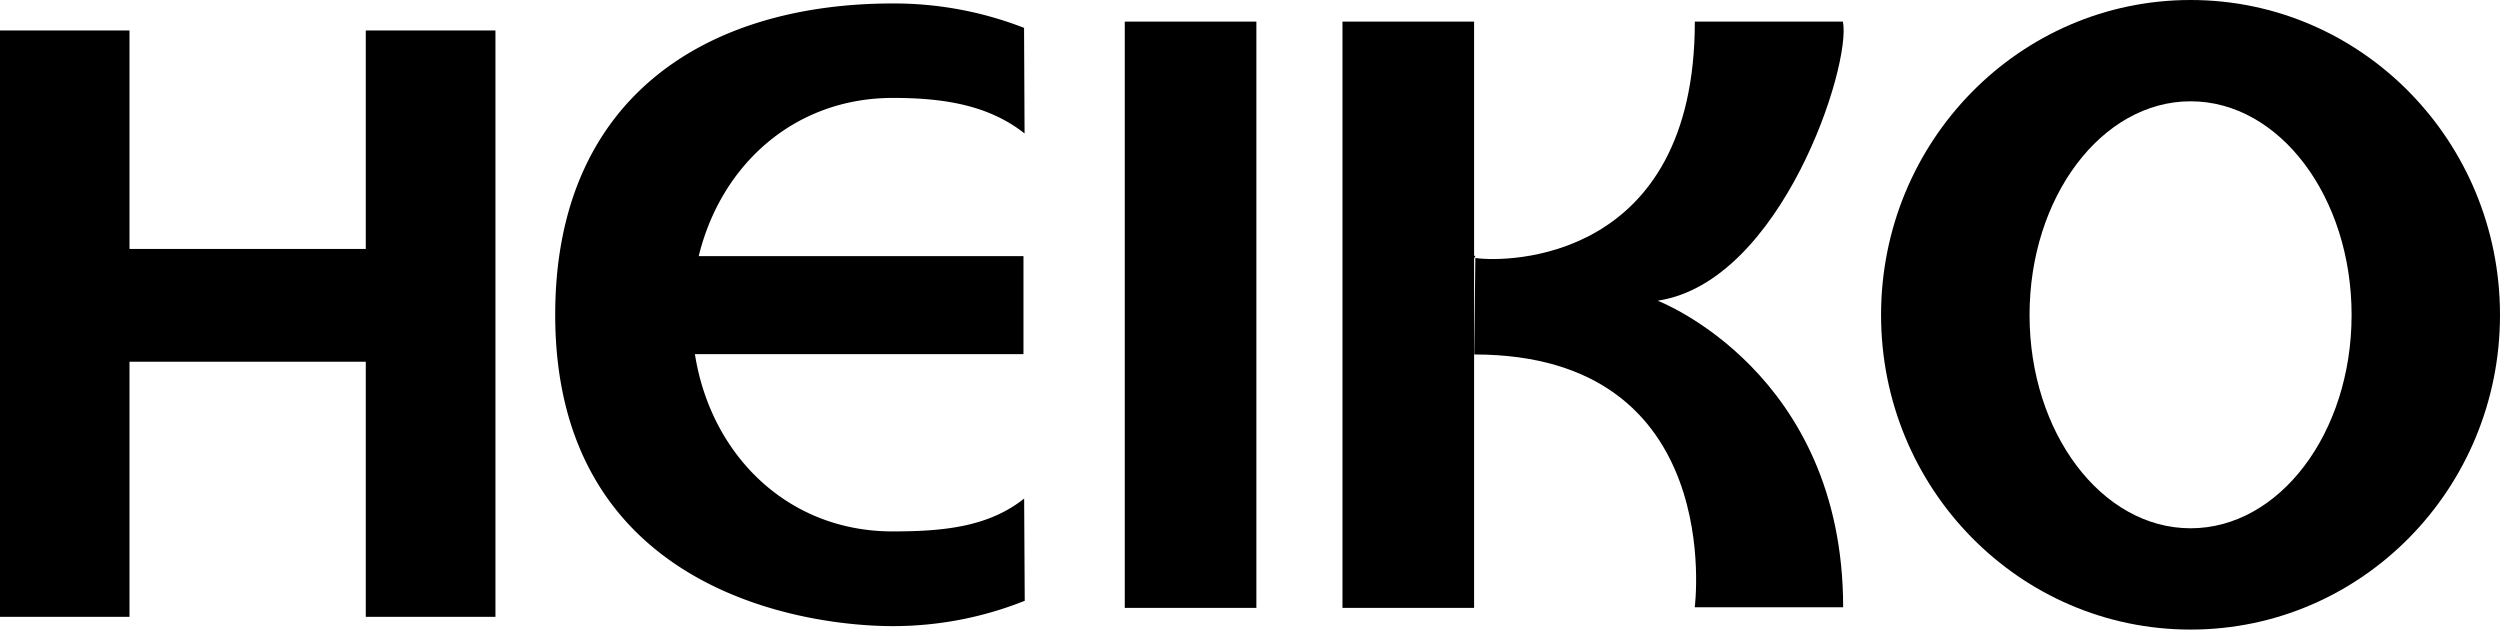 <svg xmlns="http://www.w3.org/2000/svg" viewBox="0 0 296.15 74.58"><title>logo_heiko</title><g id="Layer_2" data-name="Layer 2"><path d="M123.55,62.22c-4.28,3.41-9.71,3.89-15.6,3.89-12.44,0-21.53-9.08-23.4-21h38.92V33.5H85C87.64,22.68,96.33,14.76,108,14.76c5.89,0,11.29.8,15.6,4.21l-.06-12.51A42.47,42.47,0,0,0,108,3.57C85.91,3.57,68,14.69,68,40.45,68,73.14,97.51,77.33,108,77.33a42.07,42.07,0,0,0,15.62-3Z" transform="translate(-2.23 -3.16)"/><rect x="133.24" y="2.56" width="15.59" height="69.45"/><polygon points="174.74 30.51 174.74 30.3 174.62 30.3 174.62 2.56 159.03 2.56 159.03 72.01 174.62 72.01 174.62 41.94 174.62 30.51 174.74 30.51"/><path d="M198.65,38.77c14.59-2.23,22.94-27.89,21.89-33.05H203c0,28.49-22.34,28.56-26,28l-.13,11.43c30,0,26.12,29.95,26.12,29.95h17.58c0-27.87-21.89-36.28-21.89-36.28" transform="translate(-2.23 -3.16)"/><path d="M261.73,3.16c-20.26,0-36.67,16.71-36.67,37.31s16.41,37.27,36.67,37.27,36.65-16.68,36.65-37.27S282,3.16,261.73,3.16m0,62.58c-10.54,0-19.08-11.31-19.08-25.27s8.54-25.31,19.08-25.31S280.8,26.5,280.8,40.47s-8.54,25.27-19.07,25.27" transform="translate(-2.23 -3.16)"/><polygon points="43.33 3.61 43.33 29.49 15.34 29.49 15.34 3.61 0 3.61 0 73.07 15.34 73.07 15.34 42.85 43.33 42.85 43.33 73.07 58.69 73.07 58.69 3.61 43.33 3.61"/></g></svg>